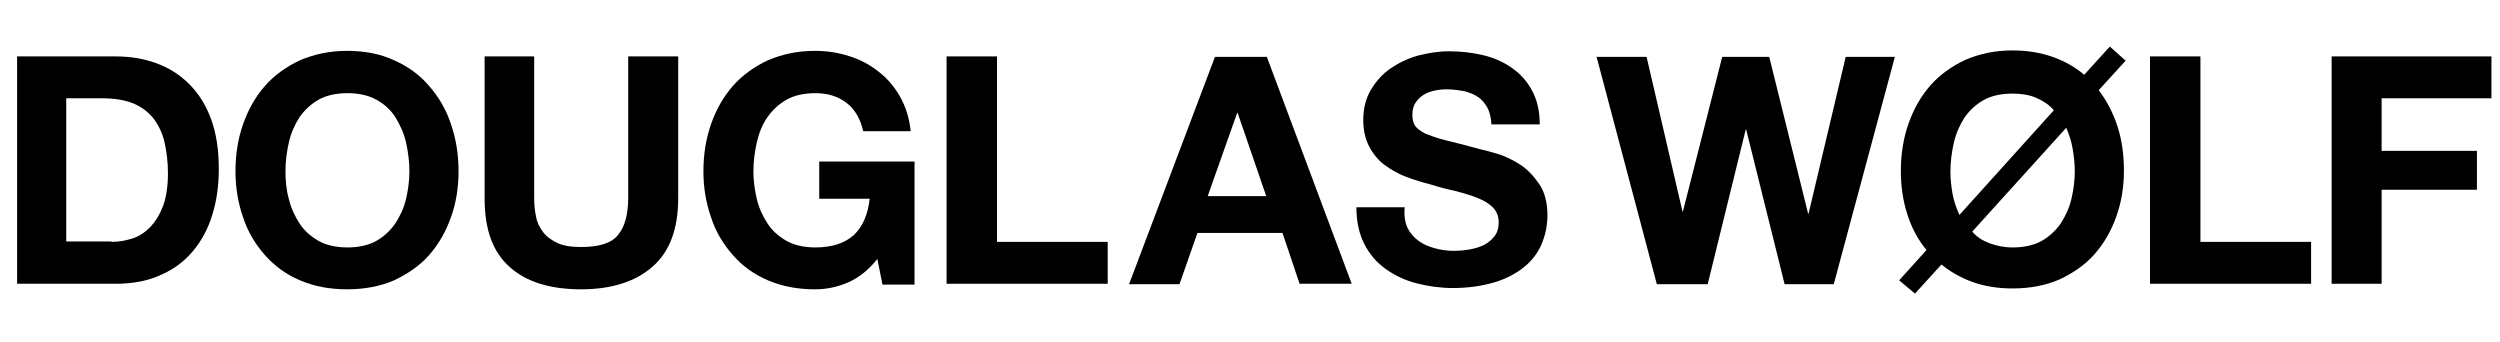 <svg xmlns="http://www.w3.org/2000/svg" xmlns:xlink="http://www.w3.org/1999/xlink" id="Camada_1" x="0px" y="0px" viewBox="0 0 585 80" style="enable-background:new 0 0 585 80;" xml:space="preserve"><g>	<path d="M27,13.2c3.4,0,6.6,0.5,9.6,1.6c3,1.1,5.5,2.7,7.7,4.9c2.2,2.2,3.9,4.9,5.1,8.2c1.2,3.3,1.8,7.1,1.8,11.6   c0,3.9-0.5,7.5-1.5,10.7c-1,3.3-2.5,6.1-4.5,8.5c-2,2.4-4.5,4.3-7.5,5.6c-3,1.4-6.5,2.1-10.6,2.1H4V13.2H27z M26.1,56.6   c1.7,0,3.3-0.3,4.9-0.8c1.6-0.5,3-1.5,4.2-2.7c1.2-1.3,2.2-2.9,3-5c0.7-2,1.1-4.5,1.1-7.5c0-2.7-0.3-5.1-0.8-7.3   c-0.5-2.2-1.4-4-2.6-5.6c-1.2-1.5-2.8-2.7-4.7-3.5c-2-0.8-4.4-1.2-7.3-1.2h-8.4v33.5H26.1z"></path>	<path d="M56.9,29c1.2-3.4,2.9-6.4,5.1-8.9c2.2-2.5,5-4.5,8.2-6c3.3-1.4,6.9-2.2,11-2.2c4.1,0,7.8,0.7,11,2.2c3.2,1.4,6,3.4,8.2,6   c2.2,2.5,4,5.5,5.1,8.9c1.2,3.4,1.8,7.1,1.8,11.1c0,3.9-0.6,7.5-1.8,10.8c-1.2,3.4-2.9,6.3-5.1,8.8c-2.2,2.5-5,4.4-8.2,5.9   c-3.2,1.4-6.9,2.1-11,2.1c-4.1,0-7.7-0.7-11-2.1c-3.3-1.4-6-3.4-8.2-5.9c-2.2-2.5-4-5.4-5.1-8.8c-1.2-3.4-1.8-7-1.8-10.8   C55.1,36.1,55.7,32.4,56.9,29z M67.6,46.6c0.5,2.1,1.4,4,2.5,5.7c1.1,1.7,2.6,3,4.5,4.1c1.8,1,4.1,1.5,6.7,1.5   c2.6,0,4.9-0.5,6.7-1.5c1.8-1,3.3-2.4,4.5-4.1c1.1-1.7,2-3.6,2.5-5.7c0.5-2.1,0.8-4.3,0.8-6.5c0-2.3-0.3-4.6-0.8-6.8   c-0.5-2.2-1.4-4.1-2.5-5.9c-1.1-1.7-2.6-3.1-4.5-4.1c-1.8-1-4.1-1.5-6.7-1.5c-2.6,0-4.9,0.5-6.7,1.5c-1.8,1-3.3,2.4-4.5,4.1   c-1.1,1.7-2,3.7-2.5,5.9c-0.5,2.2-0.8,4.4-0.8,6.8C66.8,42.3,67,44.5,67.6,46.6z"></path>	<path d="M152.7,62.4c-4,3.5-9.6,5.3-16.7,5.3c-7.2,0-12.8-1.7-16.7-5.2c-4-3.5-5.9-8.8-5.9-16.1V13.2H125v33.1   c0,1.4,0.1,2.9,0.4,4.2c0.2,1.4,0.8,2.6,1.6,3.7c0.8,1.1,1.9,1.9,3.3,2.6c1.4,0.7,3.3,1,5.7,1c4.2,0,7.1-0.9,8.6-2.8   c1.6-1.9,2.4-4.8,2.4-8.8V13.2h11.7v33.1C158.7,53.6,156.7,58.9,152.7,62.4z"></path>	<path d="M198.4,66.1c-2.5,1.1-5.1,1.6-7.7,1.6c-4.1,0-7.7-0.7-11-2.1c-3.3-1.4-6-3.4-8.2-5.9c-2.2-2.5-4-5.4-5.1-8.8   c-1.2-3.4-1.8-7-1.8-10.8c0-4,0.6-7.7,1.8-11.1c1.2-3.4,2.9-6.4,5.1-8.9c2.2-2.5,5-4.5,8.2-6c3.3-1.4,6.9-2.2,11-2.2   c2.7,0,5.4,0.4,7.9,1.2c2.6,0.8,4.9,2,6.9,3.6c2.1,1.6,3.8,3.6,5.1,5.9c1.3,2.3,2.2,5,2.5,8.1H202c-0.7-3-2-5.2-4-6.7   c-2-1.5-4.4-2.2-7.2-2.2c-2.6,0-4.9,0.5-6.7,1.5c-1.8,1-3.3,2.4-4.5,4.1s-2,3.7-2.5,5.9c-0.5,2.2-0.8,4.4-0.8,6.8   c0,2.2,0.3,4.4,0.8,6.5c0.5,2.1,1.4,4,2.5,5.7c1.1,1.7,2.6,3,4.5,4.1c1.8,1,4.1,1.5,6.7,1.5c3.9,0,6.9-1,9-2.9   c2.1-2,3.3-4.8,3.7-8.5h-11.8v-8.7H214v28.8h-7.5l-1.2-6C203.3,63.1,201,65,198.4,66.1z"></path>	<path d="M233.3,13.2v43.4h25.9v9.8h-37.7V13.2H233.3z"></path>	<path d="M296.4,13.2l19.9,53.2h-12.2l-4-11.9h-19.9L276,66.5h-11.8l20.1-53.2H296.4z M296.3,45.9l-6.7-19.5h-0.1l-6.9,19.5H296.3z"></path>	<path d="M329.4,53.4c0.6,1.2,1.5,2.2,2.6,3c1.1,0.8,2.3,1.3,3.8,1.7c1.4,0.4,2.9,0.6,4.5,0.6c1,0,2.2-0.1,3.4-0.3   c1.2-0.2,2.3-0.5,3.4-1c1-0.5,1.9-1.2,2.6-2.1c0.7-0.9,1-2,1-3.3c0-1.4-0.5-2.6-1.4-3.5c-0.9-0.9-2.1-1.6-3.6-2.2   c-1.5-0.6-3.2-1.1-5.1-1.6c-1.9-0.4-3.8-0.9-5.7-1.5c-2-0.5-3.9-1.1-5.8-1.8c-1.9-0.7-3.6-1.7-5.1-2.8c-1.5-1.1-2.7-2.6-3.6-4.3   c-0.9-1.7-1.4-3.8-1.4-6.2c0-2.7,0.6-5.1,1.8-7.1c1.2-2,2.7-3.7,4.6-5c1.9-1.3,4-2.3,6.4-3c2.4-0.6,4.8-1,7.2-1   c2.8,0,5.5,0.3,8,0.9c2.6,0.6,4.8,1.6,6.8,3c2,1.4,3.6,3.2,4.7,5.3c1.2,2.2,1.8,4.8,1.8,7.9h-11.3c-0.1-1.6-0.4-2.9-1-4   c-0.6-1-1.3-1.9-2.3-2.5c-0.9-0.6-2-1-3.2-1.3c-1.2-0.2-2.5-0.4-4-0.4c-0.9,0-1.9,0.1-2.8,0.3c-0.9,0.2-1.8,0.5-2.6,1   c-0.8,0.5-1.4,1.1-1.9,1.9c-0.5,0.7-0.7,1.7-0.7,2.8c0,1,0.2,1.9,0.6,2.5c0.4,0.6,1.2,1.2,2.3,1.8c1.2,0.5,2.8,1.1,4.8,1.6   c2.1,0.5,4.8,1.2,8.1,2.1c1,0.2,2.4,0.6,4.1,1.1c1.8,0.5,3.5,1.4,5.3,2.5c1.7,1.1,3.2,2.7,4.5,4.6c1.3,1.9,1.9,4.4,1.9,7.3   c0,2.4-0.5,4.7-1.4,6.8c-0.9,2.1-2.3,3.9-4.2,5.4c-1.9,1.5-4.2,2.7-6.9,3.5c-2.8,0.8-6,1.3-9.6,1.3c-2.9,0-5.8-0.4-8.5-1.1   c-2.8-0.7-5.2-1.9-7.3-3.4c-2.1-1.5-3.8-3.5-5-5.9c-1.2-2.4-1.8-5.2-1.8-8.5h11.3C328.5,50.6,328.8,52.1,329.4,53.4z"></path>	<path d="M417.6,66.5l-9-36.2h-0.1l-8.9,36.2h-11.9l-14.1-53.2h11.7l8.4,36.2h0.1l9.2-36.2h11l9.1,36.7h0.1l8.7-36.7h11.5   l-14.3,53.2H417.6z"></path>	<path d="M446.3,50.1c-1-3.1-1.5-6.5-1.5-10.1c0-4,0.6-7.7,1.8-11.1c1.2-3.4,2.9-6.4,5.1-8.9c2.2-2.5,5-4.5,8.2-6   c3.3-1.4,6.9-2.2,11-2.2c3.4,0,6.5,0.5,9.4,1.5c2.8,1,5.3,2.4,7.4,4.2l6-6.6l3.7,3.3l-6.3,6.9c1.9,2.5,3.4,5.4,4.4,8.5   c1,3.1,1.5,6.6,1.5,10.3c0,3.9-0.6,7.5-1.8,10.8c-1.2,3.4-2.9,6.3-5.1,8.8c-2.2,2.5-5,4.4-8.2,5.9c-3.2,1.4-6.9,2.1-11,2.1   c-3.4,0-6.5-0.5-9.3-1.5c-2.8-1-5.2-2.4-7.3-4.1l-6.2,6.8l-3.7-3.1l6.4-7.1C448.8,56.1,447.3,53.3,446.3,50.1z M476.5,22.9   c-1.6-0.7-3.5-1-5.6-1c-2.6,0-4.9,0.5-6.7,1.5c-1.8,1-3.3,2.4-4.5,4.1c-1.1,1.7-2,3.7-2.5,5.9c-0.5,2.2-0.8,4.4-0.8,6.8   c0,1.7,0.2,3.5,0.5,5.2c0.3,1.7,0.9,3.3,1.6,4.9l22.1-24.5C479.5,24.5,478.1,23.6,476.5,22.9z M465.5,56.9c1.6,0.6,3.4,1,5.5,1   c2.6,0,4.9-0.5,6.7-1.5c1.8-1,3.3-2.4,4.5-4.1c1.1-1.7,2-3.6,2.5-5.7c0.5-2.1,0.8-4.3,0.8-6.5c0-1.8-0.2-3.5-0.5-5.3   c-0.3-1.7-0.8-3.3-1.5-4.9l-22,24.3C462.5,55.4,463.9,56.3,465.5,56.9z"></path>	<path d="M514.9,13.2v43.4h25.9v9.8h-37.7V13.2H514.9z"></path>	<path d="M583,13.2v9.8h-25.7v12.3h22.3v9.1h-22.3v22h-11.7V13.2H583z"></path></g></svg>